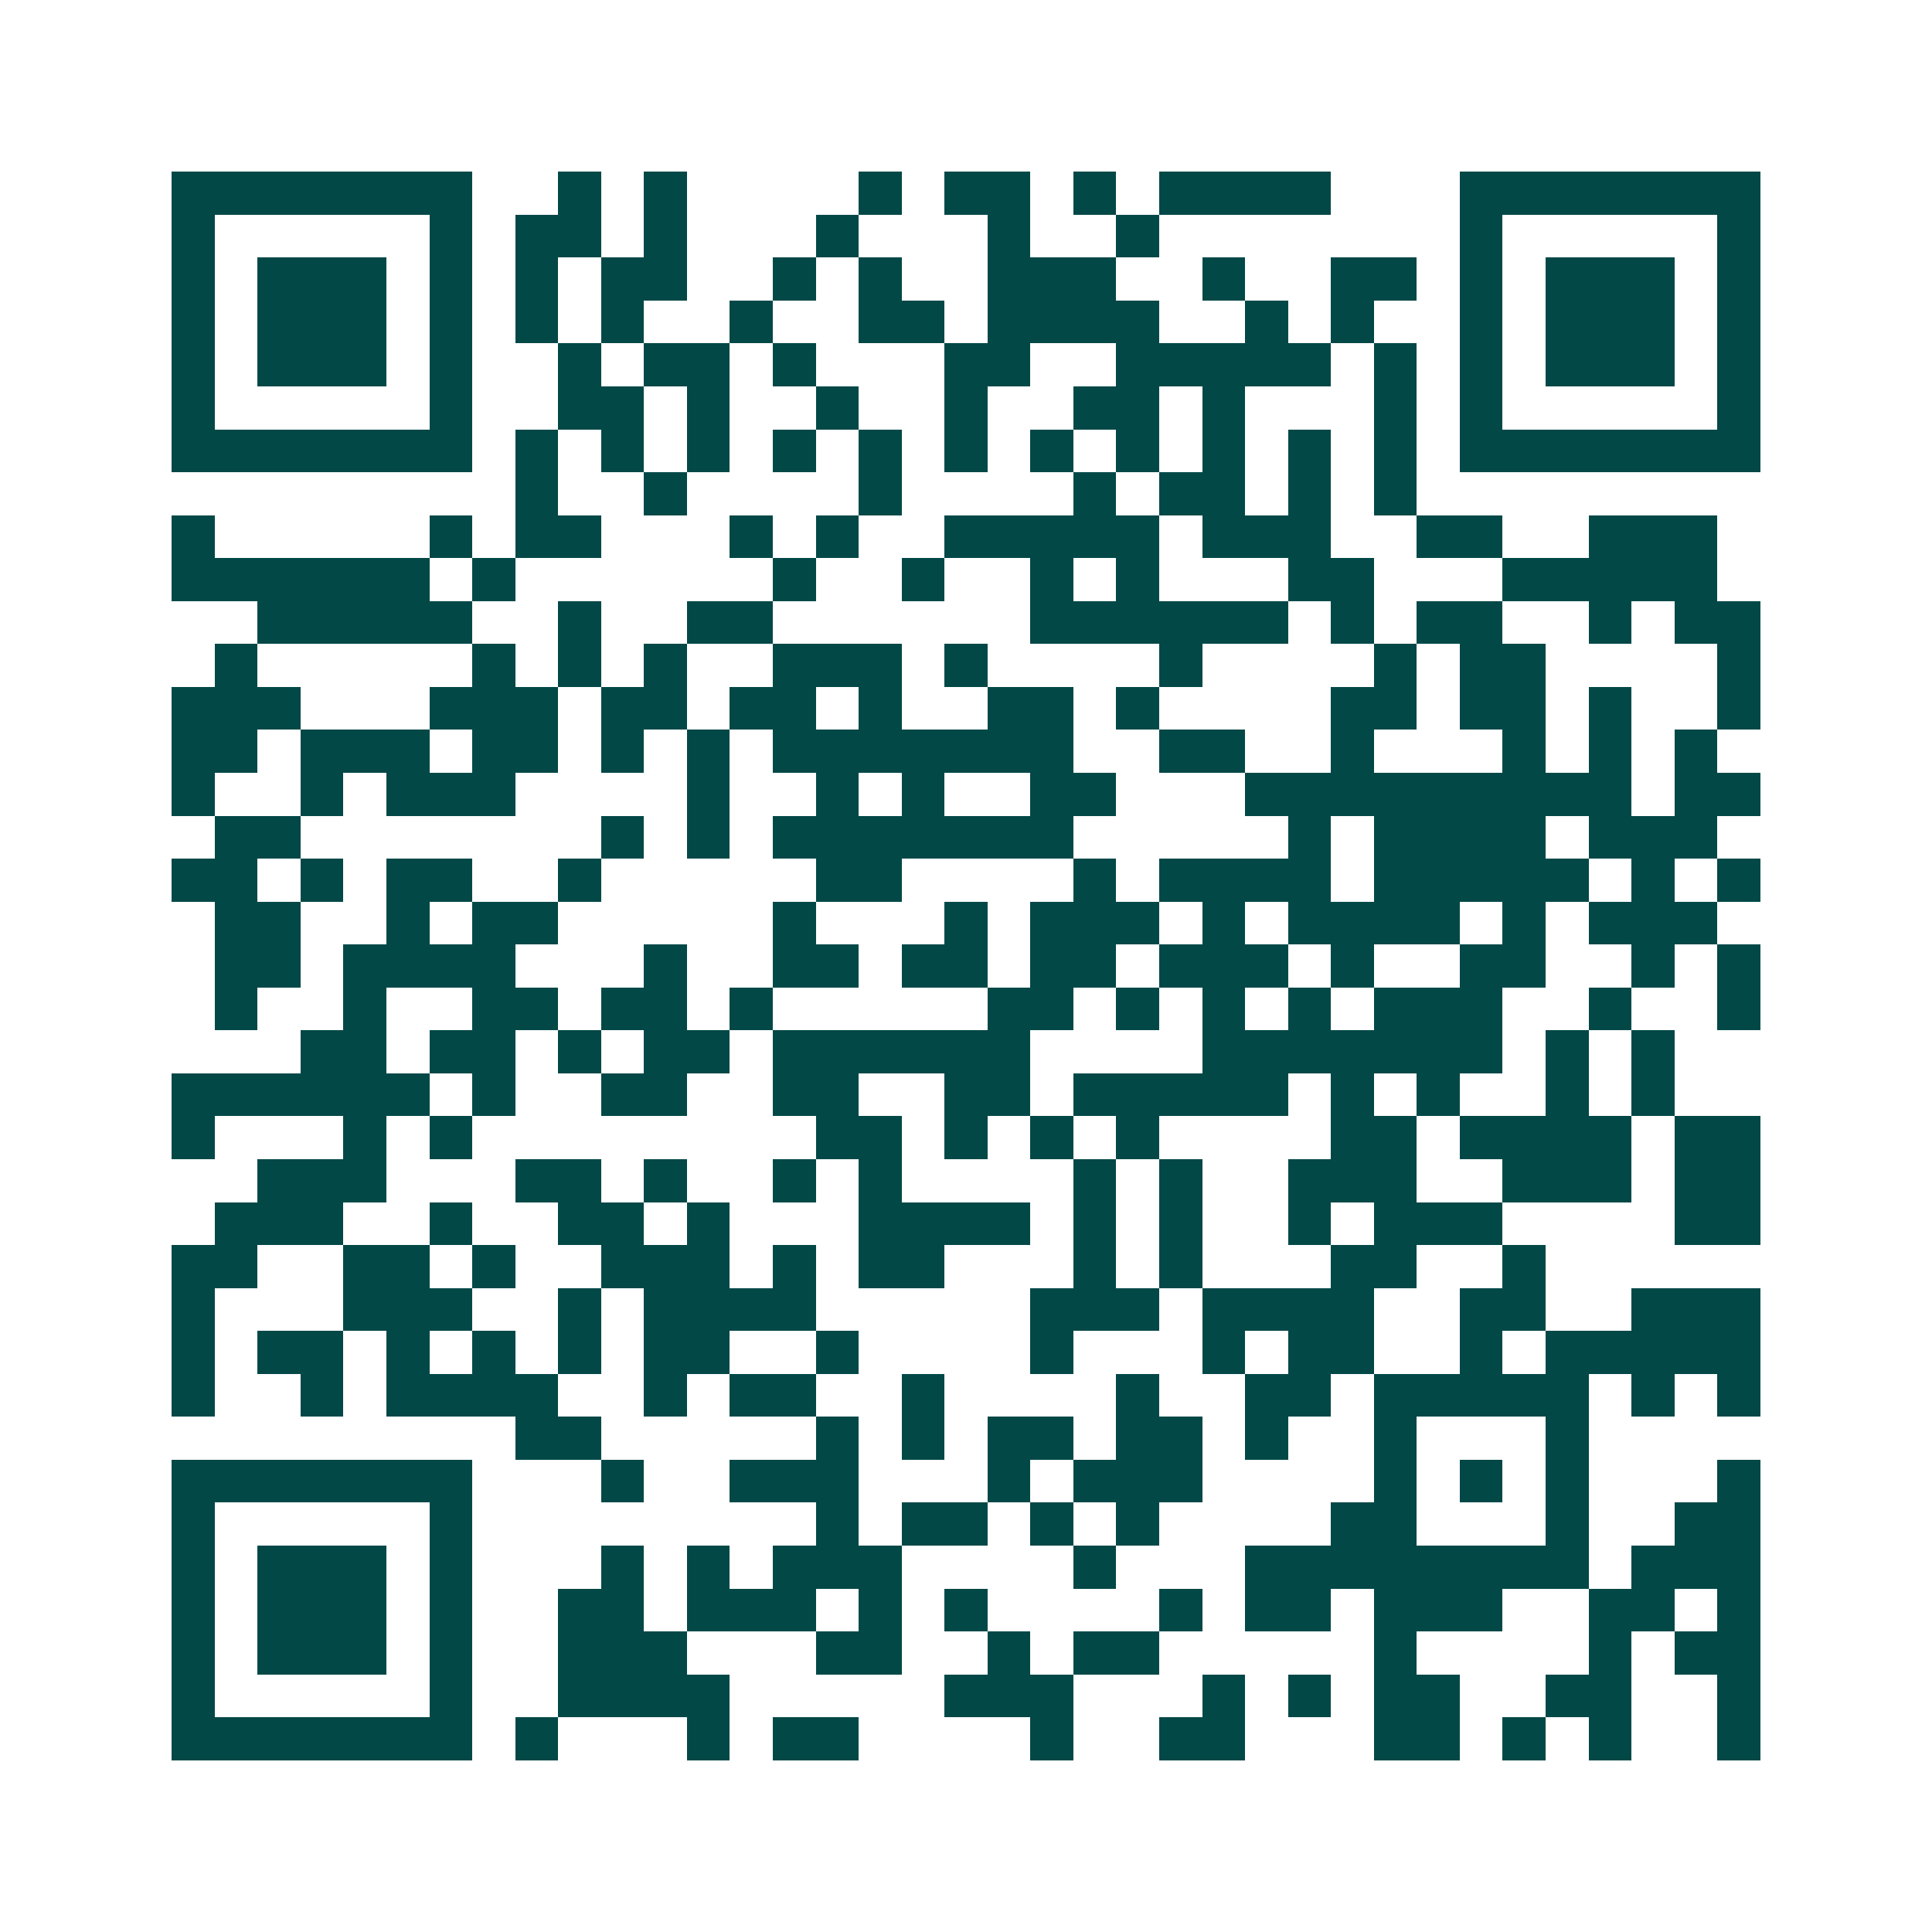 <svg xmlns="http://www.w3.org/2000/svg" width="200" height="200" viewBox="0 0 45 45" shape-rendering="crispEdges"><path fill="#ffffff" d="M0 0h45v45H0z"/><path stroke="#014847" d="M4 4.5h7m2 0h1m1 0h1m4 0h1m1 0h2m1 0h1m1 0h4m3 0h7M4 5.5h1m5 0h1m1 0h2m1 0h1m3 0h1m3 0h1m2 0h1m7 0h1m5 0h1M4 6.5h1m1 0h3m1 0h1m1 0h1m1 0h2m2 0h1m1 0h1m2 0h3m2 0h1m2 0h2m1 0h1m1 0h3m1 0h1M4 7.5h1m1 0h3m1 0h1m1 0h1m1 0h1m2 0h1m2 0h2m1 0h4m2 0h1m1 0h1m2 0h1m1 0h3m1 0h1M4 8.5h1m1 0h3m1 0h1m2 0h1m1 0h2m1 0h1m3 0h2m2 0h5m1 0h1m1 0h1m1 0h3m1 0h1M4 9.5h1m5 0h1m2 0h2m1 0h1m2 0h1m2 0h1m2 0h2m1 0h1m3 0h1m1 0h1m5 0h1M4 10.5h7m1 0h1m1 0h1m1 0h1m1 0h1m1 0h1m1 0h1m1 0h1m1 0h1m1 0h1m1 0h1m1 0h1m1 0h7M12 11.5h1m2 0h1m4 0h1m4 0h1m1 0h2m1 0h1m1 0h1M4 12.5h1m5 0h1m1 0h2m3 0h1m1 0h1m2 0h5m1 0h3m2 0h2m2 0h3M4 13.5h6m1 0h1m6 0h1m2 0h1m2 0h1m1 0h1m3 0h2m3 0h5M6 14.5h5m2 0h1m2 0h2m6 0h6m1 0h1m1 0h2m2 0h1m1 0h2M5 15.5h1m5 0h1m1 0h1m1 0h1m2 0h3m1 0h1m4 0h1m4 0h1m1 0h2m4 0h1M4 16.5h3m3 0h3m1 0h2m1 0h2m1 0h1m2 0h2m1 0h1m4 0h2m1 0h2m1 0h1m2 0h1M4 17.5h2m1 0h3m1 0h2m1 0h1m1 0h1m1 0h7m2 0h2m2 0h1m3 0h1m1 0h1m1 0h1M4 18.5h1m2 0h1m1 0h3m4 0h1m2 0h1m1 0h1m2 0h2m3 0h9m1 0h2M5 19.5h2m7 0h1m1 0h1m1 0h7m5 0h1m1 0h4m1 0h3M4 20.5h2m1 0h1m1 0h2m2 0h1m5 0h2m4 0h1m1 0h4m1 0h5m1 0h1m1 0h1M5 21.5h2m2 0h1m1 0h2m5 0h1m3 0h1m1 0h3m1 0h1m1 0h4m1 0h1m1 0h3M5 22.5h2m1 0h4m3 0h1m2 0h2m1 0h2m1 0h2m1 0h3m1 0h1m2 0h2m2 0h1m1 0h1M5 23.5h1m2 0h1m2 0h2m1 0h2m1 0h1m5 0h2m1 0h1m1 0h1m1 0h1m1 0h3m2 0h1m2 0h1M7 24.5h2m1 0h2m1 0h1m1 0h2m1 0h6m4 0h7m1 0h1m1 0h1M4 25.5h6m1 0h1m2 0h2m2 0h2m2 0h2m1 0h5m1 0h1m1 0h1m2 0h1m1 0h1M4 26.5h1m3 0h1m1 0h1m8 0h2m1 0h1m1 0h1m1 0h1m4 0h2m1 0h4m1 0h2M6 27.5h3m3 0h2m1 0h1m2 0h1m1 0h1m4 0h1m1 0h1m2 0h3m2 0h3m1 0h2M5 28.5h3m2 0h1m2 0h2m1 0h1m3 0h4m1 0h1m1 0h1m2 0h1m1 0h3m4 0h2M4 29.5h2m2 0h2m1 0h1m2 0h3m1 0h1m1 0h2m3 0h1m1 0h1m3 0h2m2 0h1M4 30.5h1m3 0h3m2 0h1m1 0h4m5 0h3m1 0h4m2 0h2m2 0h3M4 31.5h1m1 0h2m1 0h1m1 0h1m1 0h1m1 0h2m2 0h1m4 0h1m3 0h1m1 0h2m2 0h1m1 0h5M4 32.5h1m2 0h1m1 0h4m2 0h1m1 0h2m2 0h1m4 0h1m2 0h2m1 0h5m1 0h1m1 0h1M12 33.5h2m5 0h1m1 0h1m1 0h2m1 0h2m1 0h1m2 0h1m3 0h1M4 34.5h7m3 0h1m2 0h3m3 0h1m1 0h3m4 0h1m1 0h1m1 0h1m3 0h1M4 35.5h1m5 0h1m8 0h1m1 0h2m1 0h1m1 0h1m4 0h2m3 0h1m2 0h2M4 36.5h1m1 0h3m1 0h1m3 0h1m1 0h1m1 0h3m4 0h1m3 0h8m1 0h3M4 37.5h1m1 0h3m1 0h1m2 0h2m1 0h3m1 0h1m1 0h1m4 0h1m1 0h2m1 0h3m2 0h2m1 0h1M4 38.5h1m1 0h3m1 0h1m2 0h3m3 0h2m2 0h1m1 0h2m5 0h1m4 0h1m1 0h2M4 39.5h1m5 0h1m2 0h4m5 0h3m3 0h1m1 0h1m1 0h2m2 0h2m2 0h1M4 40.5h7m1 0h1m3 0h1m1 0h2m4 0h1m2 0h2m3 0h2m1 0h1m1 0h1m2 0h1"/></svg>
